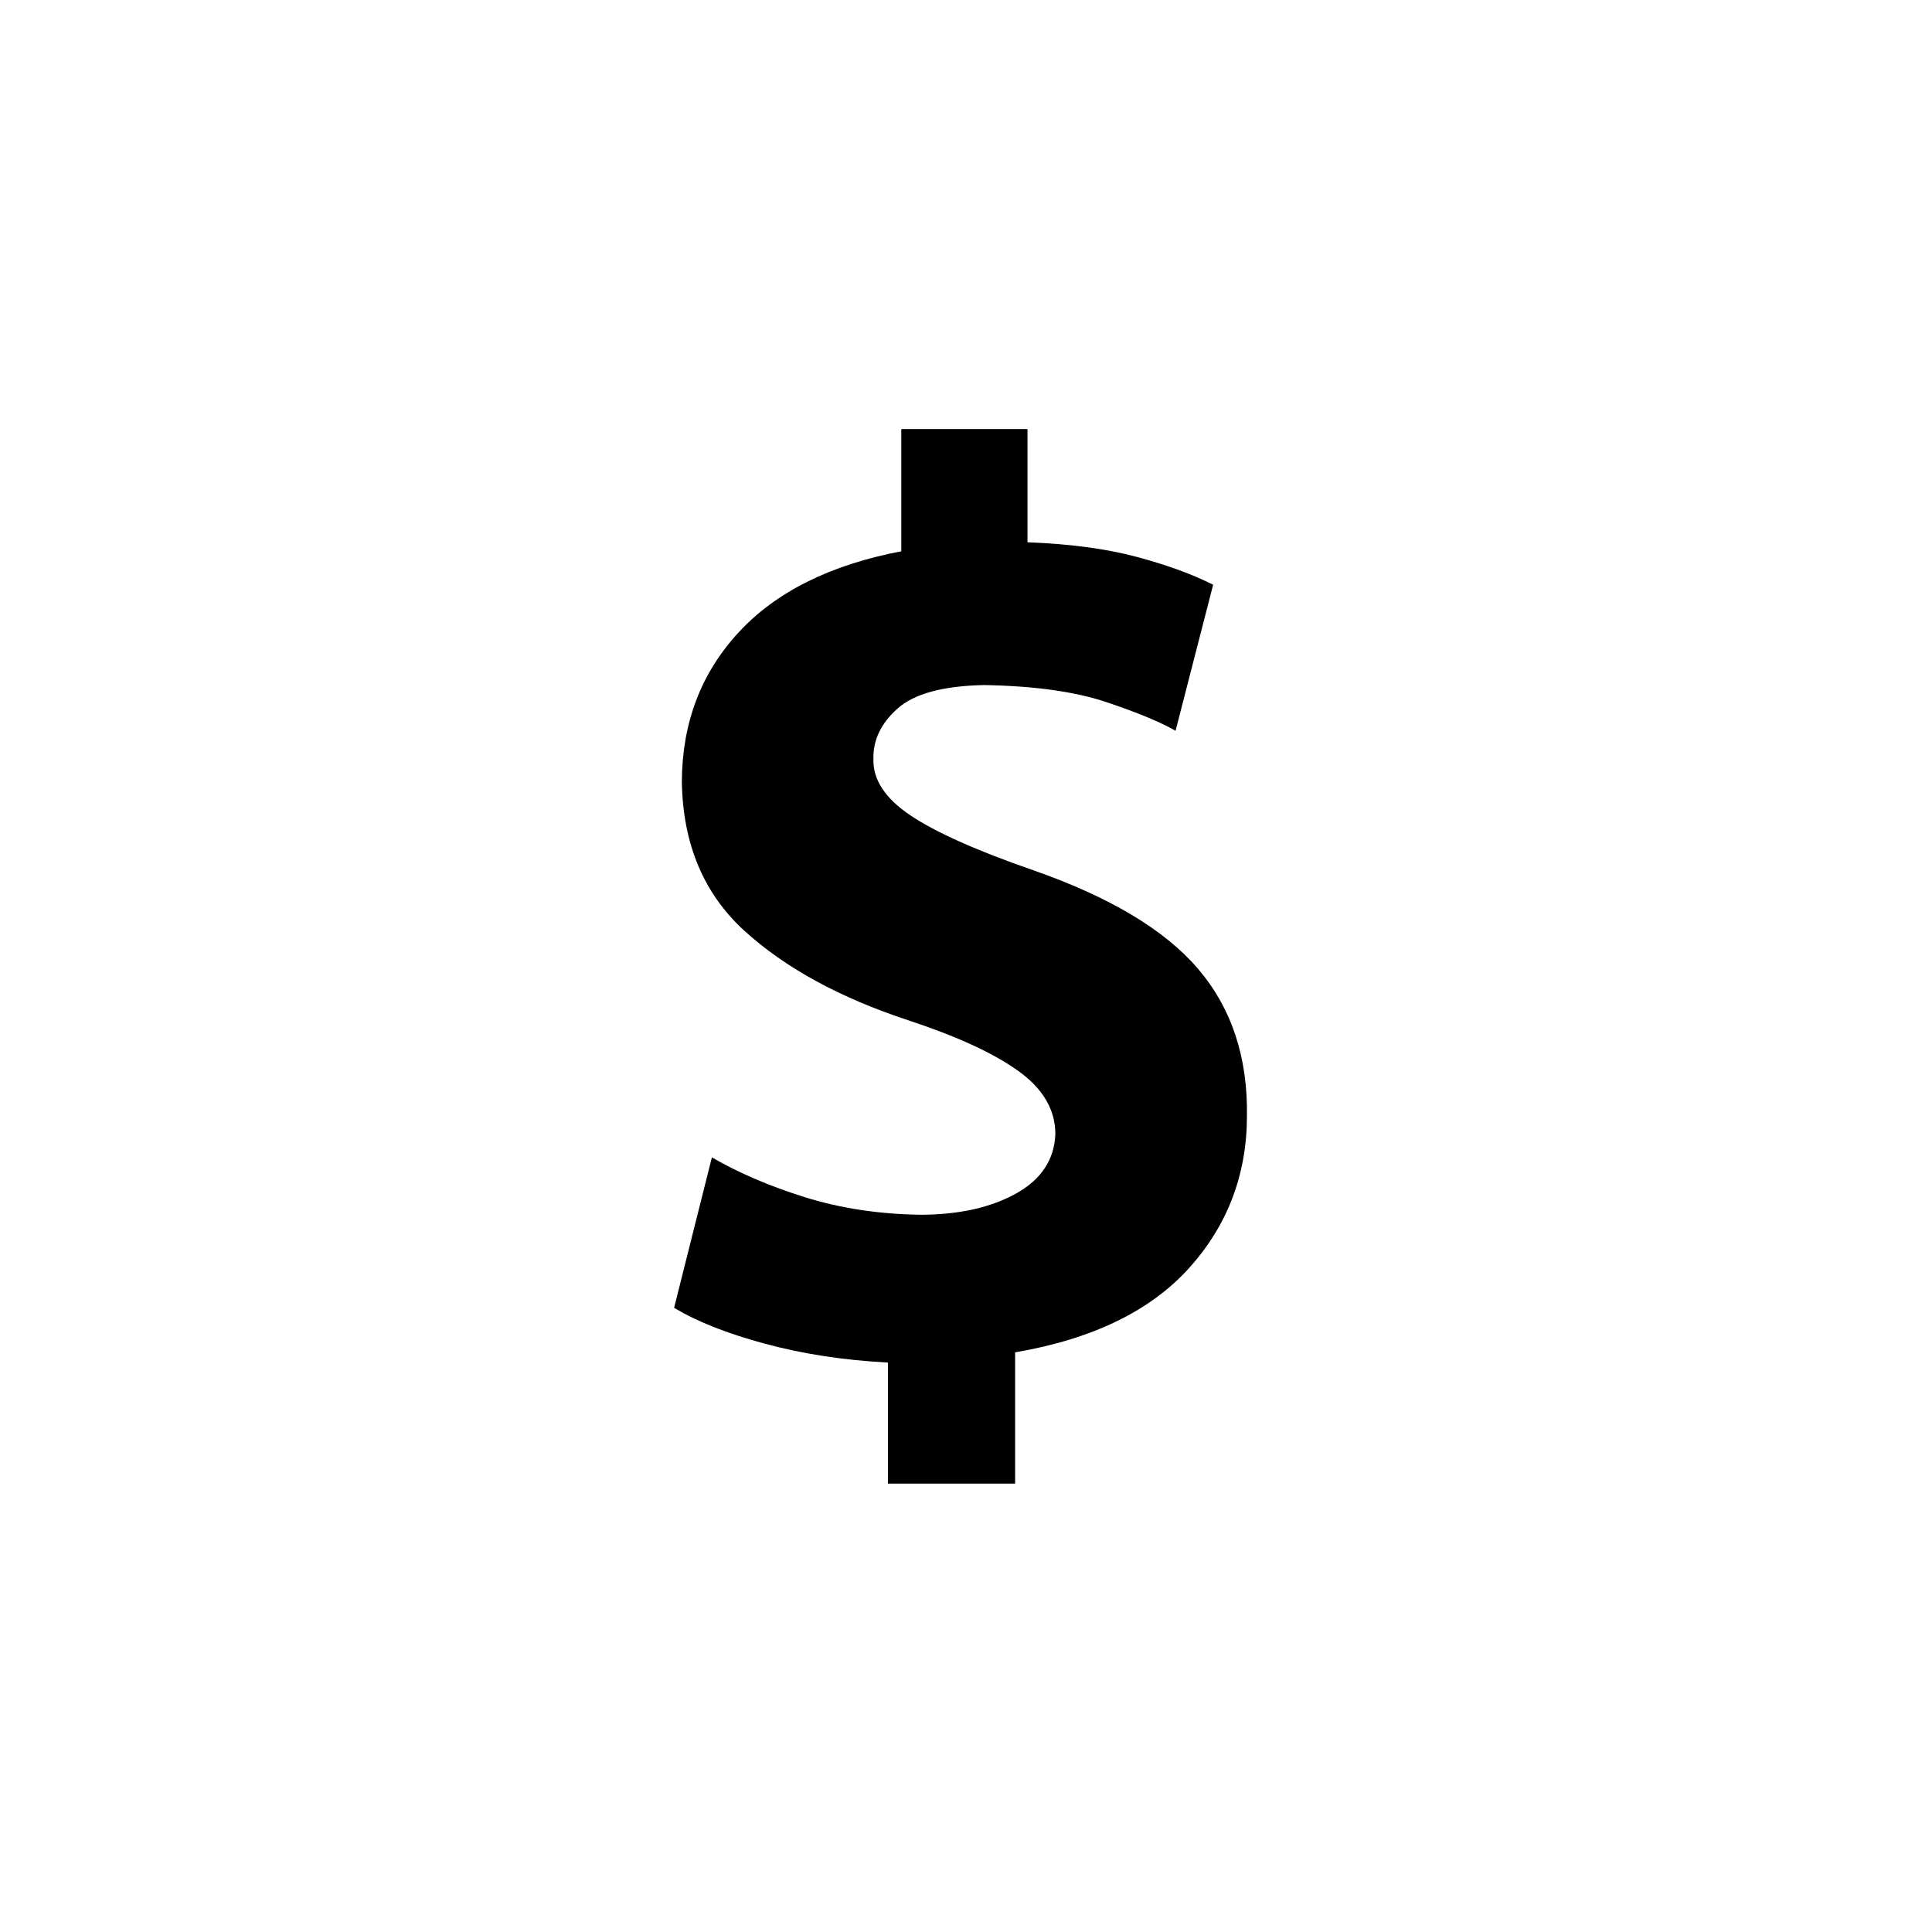 <?xml version="1.0" encoding="utf-8"?>
<!DOCTYPE svg PUBLIC "-//W3C//DTD SVG 1.1//EN" "http://www.w3.org/Graphics/SVG/1.1/DTD/svg11.dtd">
<!-- Скачано с сайта svg4.ru / Downloaded from svg4.ru -->
<svg width="800px" height="800px" viewBox="0 0 76 76" xmlns="http://www.w3.org/2000/svg" xmlns:xlink="http://www.w3.org/1999/xlink" version="1.1" baseProfile="full" enable-background="new 0 0 76.00 76.00" xml:space="preserve">
	<path fill="#000000" fill-opacity="1" stroke-width="0.2" stroke-linejoin="round" d="M 39.932,58.362L 39.932,53.198C 42.966,52.678 45.244,51.576 46.767,49.891C 48.289,48.207 49.051,46.205 49.052,43.885C 49.082,41.574 48.443,39.652 47.134,38.118C 45.826,36.584 43.667,35.29 40.657,34.237C 38.419,33.462 36.805,32.741 35.814,32.075C 34.824,31.409 34.339,30.675 34.358,29.875C 34.335,29.124 34.651,28.457 35.307,27.873C 35.962,27.288 37.1,26.98 38.719,26.948C 40.696,26.985 42.294,27.207 43.512,27.616C 44.73,28.025 45.641,28.401 46.244,28.746L 47.722,23.002C 46.893,22.584 45.884,22.217 44.696,21.901C 43.507,21.585 42.082,21.395 40.419,21.332L 40.419,16.878L 35.454,16.878L 35.454,21.686C 32.654,22.221 30.518,23.288 29.046,24.887C 27.574,26.485 26.833,28.439 26.822,30.747C 26.861,33.201 27.682,35.157 29.285,36.617C 30.888,38.076 33.038,39.25 35.737,40.138C 37.636,40.764 39.073,41.425 40.047,42.121C 41.022,42.817 41.511,43.644 41.515,44.603C 41.478,45.611 40.966,46.392 39.978,46.945C 38.99,47.497 37.744,47.778 36.242,47.785C 34.601,47.765 33.079,47.536 31.675,47.099C 30.272,46.661 29.049,46.137 28.004,45.527L 26.518,51.444C 27.409,51.985 28.602,52.457 30.096,52.86C 31.589,53.263 33.2,53.51 34.928,53.599L 34.928,58.362L 39.932,58.362 Z "/>
</svg>